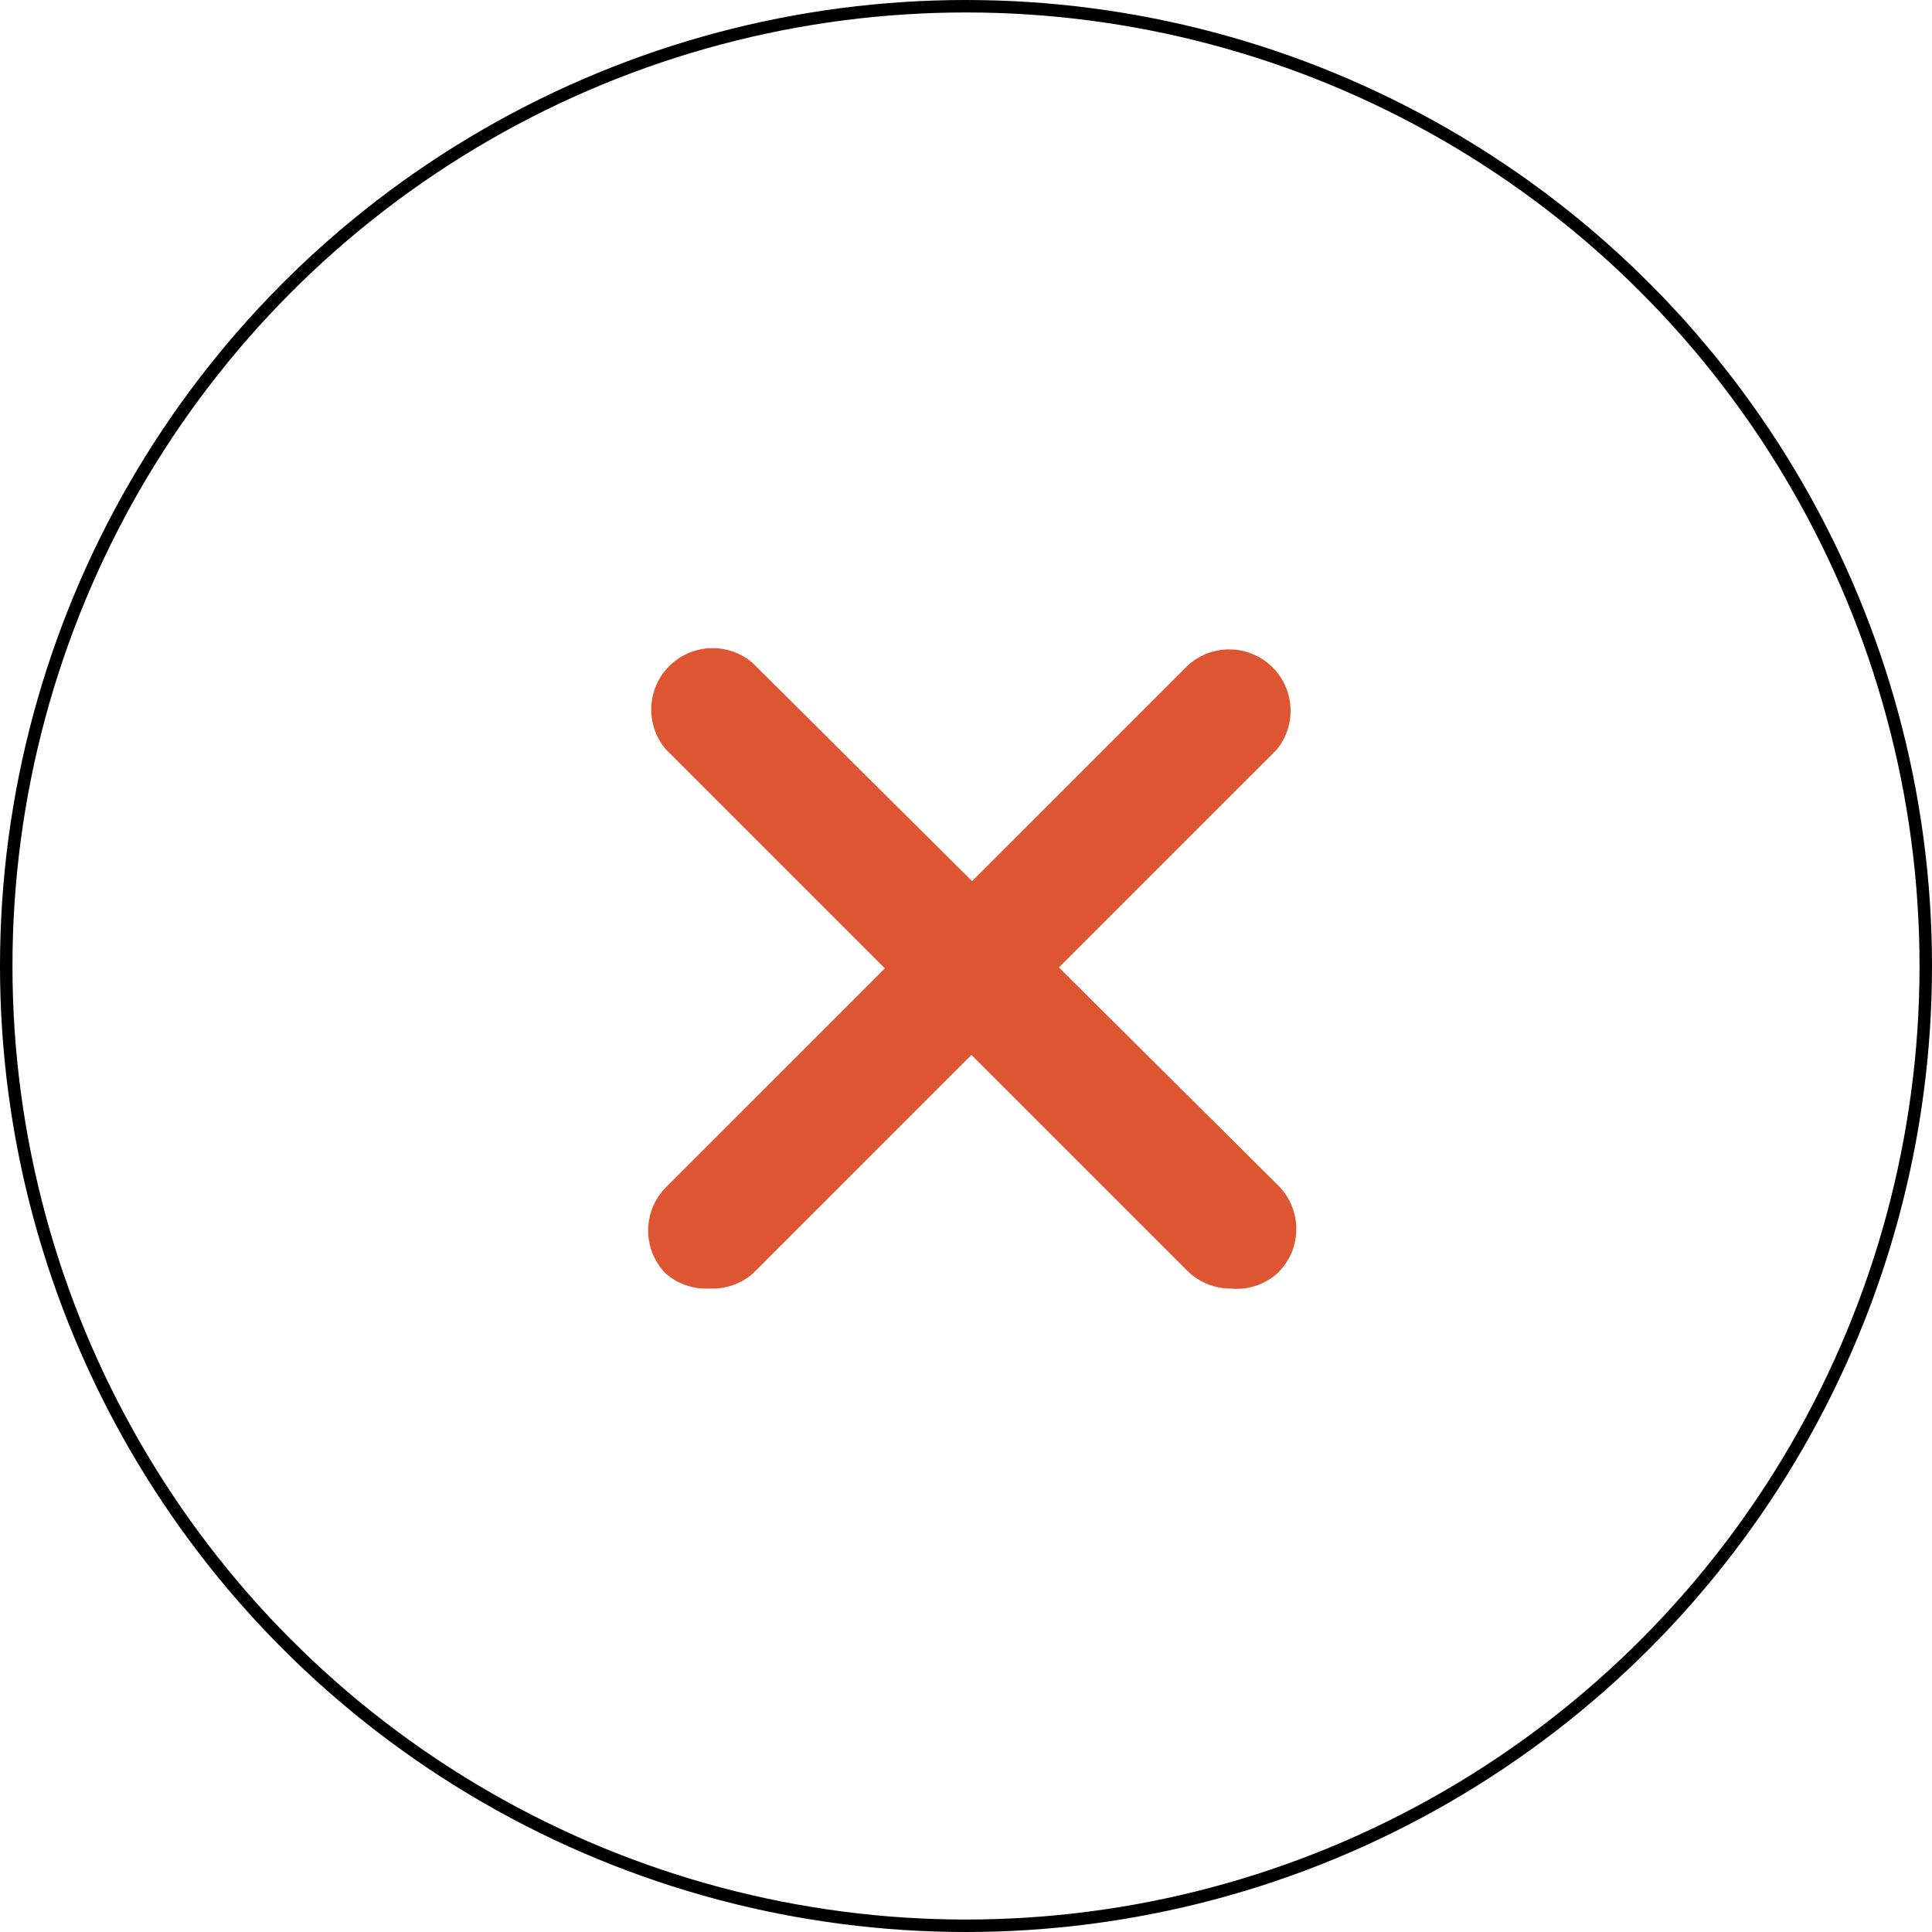 <svg width="155" height="155" viewBox="0 0 155 155" fill="none"
	xmlns="http://www.w3.org/2000/svg">
	<circle cx="77.5" cy="77.5" r="77" stroke="black"/>
	<path fill-rule="evenodd" clip-rule="evenodd" d="M95.25 101.947C96.167 102.857 97.405 103.37 98.698 103.375C100.055 103.517 101.411 103.089 102.441 102.193C102.52 102.119 102.596 102.043 102.67 101.964C104.529 99.978 104.427 96.861 102.441 95.002L84.953 77.617L102.441 60.13C103.99 58.219 103.892 55.458 102.211 53.662C100.353 51.675 97.236 51.572 95.25 53.431L77.988 70.692L60.377 53.184C58.533 51.605 55.814 51.605 53.969 53.184C51.903 54.954 51.663 58.063 53.432 60.129L70.992 77.689L53.432 95.248C51.523 97.169 51.523 100.272 53.432 102.193C54.401 103.026 55.654 103.449 56.929 103.375C58.188 103.437 59.421 103.014 60.377 102.193L77.936 84.634L95.25 101.947Z" fill="#de5532"/>
</svg>
